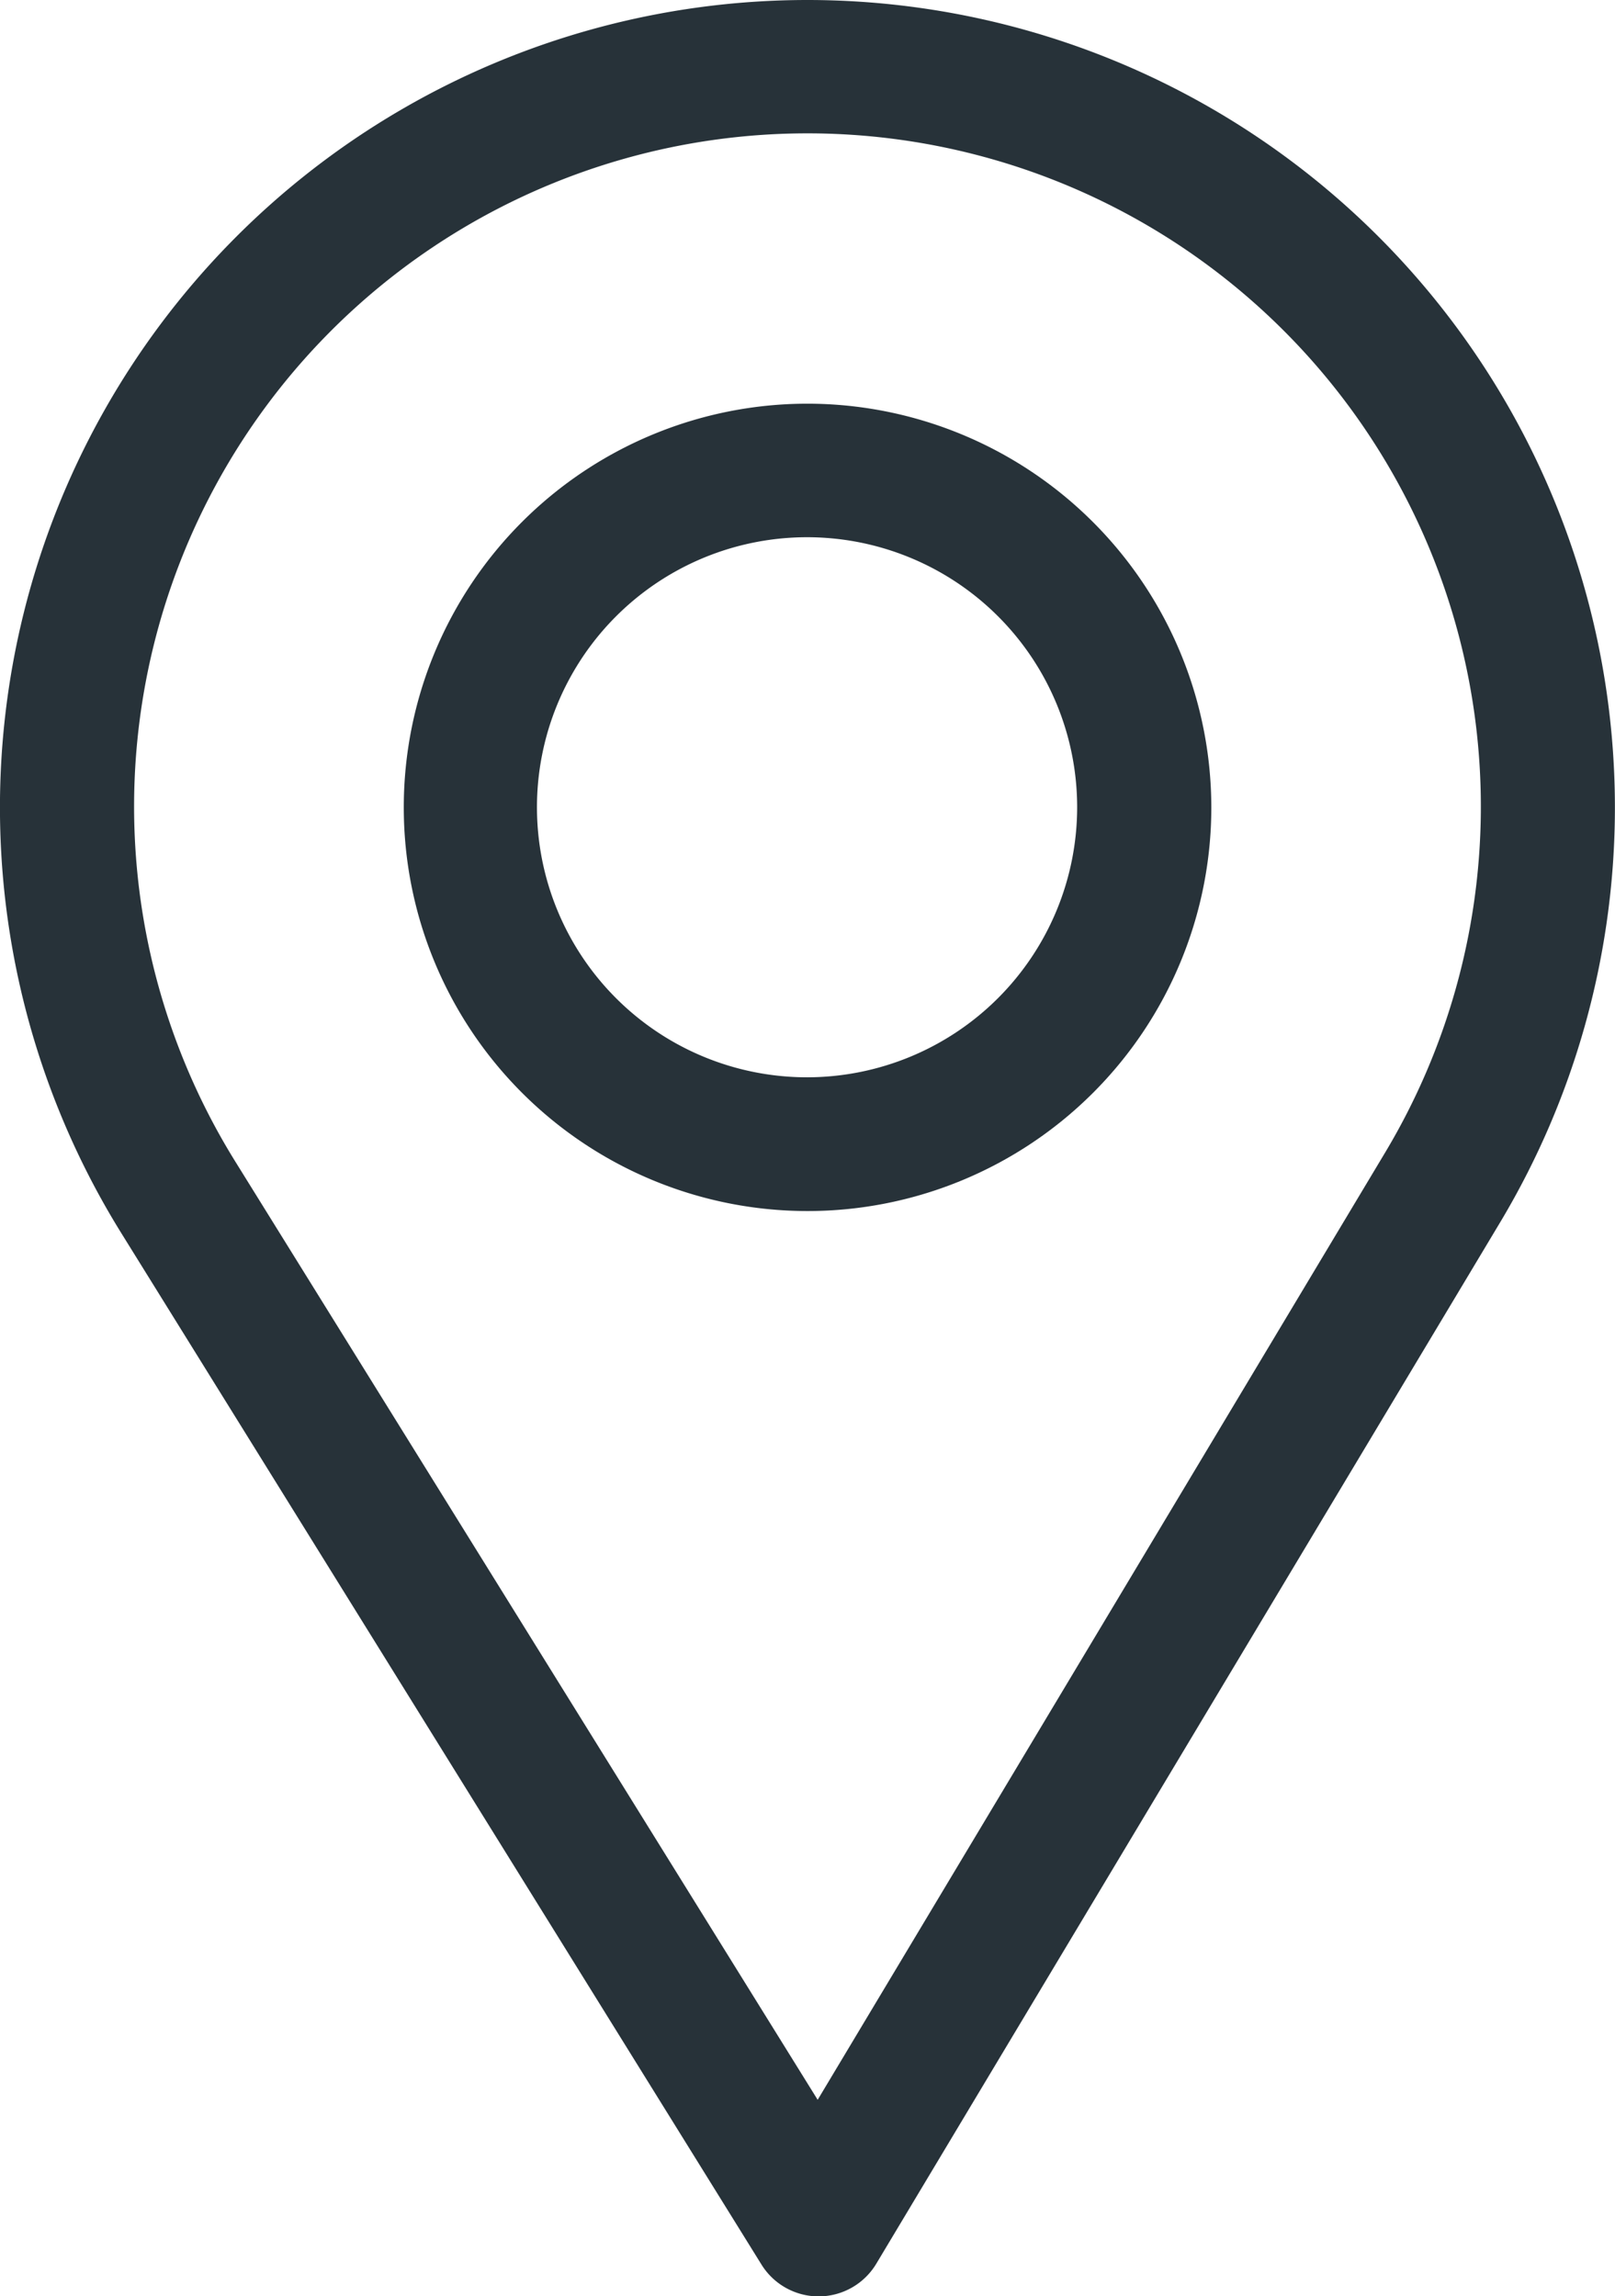 <?xml version="1.0" encoding="UTF-8"?>
<svg xmlns="http://www.w3.org/2000/svg" width="16.443" height="23.385" viewBox="0 0 16.443 23.385">
  <g transform="translate(0)">
    <path d="M84.221,0a8.223,8.223,0,0,0-6.994,12.545l6.526,10.517a.685.685,0,0,0,.582.324h.005a.685.685,0,0,0,.582-.333l6.36-10.619A8.223,8.223,0,0,0,84.221,0Zm5.886,11.73-5.782,9.654-5.933-9.561a6.856,6.856,0,1,1,11.715-.093Z" transform="translate(-76)" fill="#273239"></path>
  </g>
  <g transform="translate(4.111 4.111)">
    <path d="M170.111,90a4.111,4.111,0,1,0,4.111,4.111A4.115,4.115,0,0,0,170.111,90Zm0,6.86a2.75,2.75,0,1,1,2.745-2.75A2.752,2.752,0,0,1,170.111,96.86Z" transform="translate(-166 -90)" fill="#273239"></path>
  </g>
</svg>
